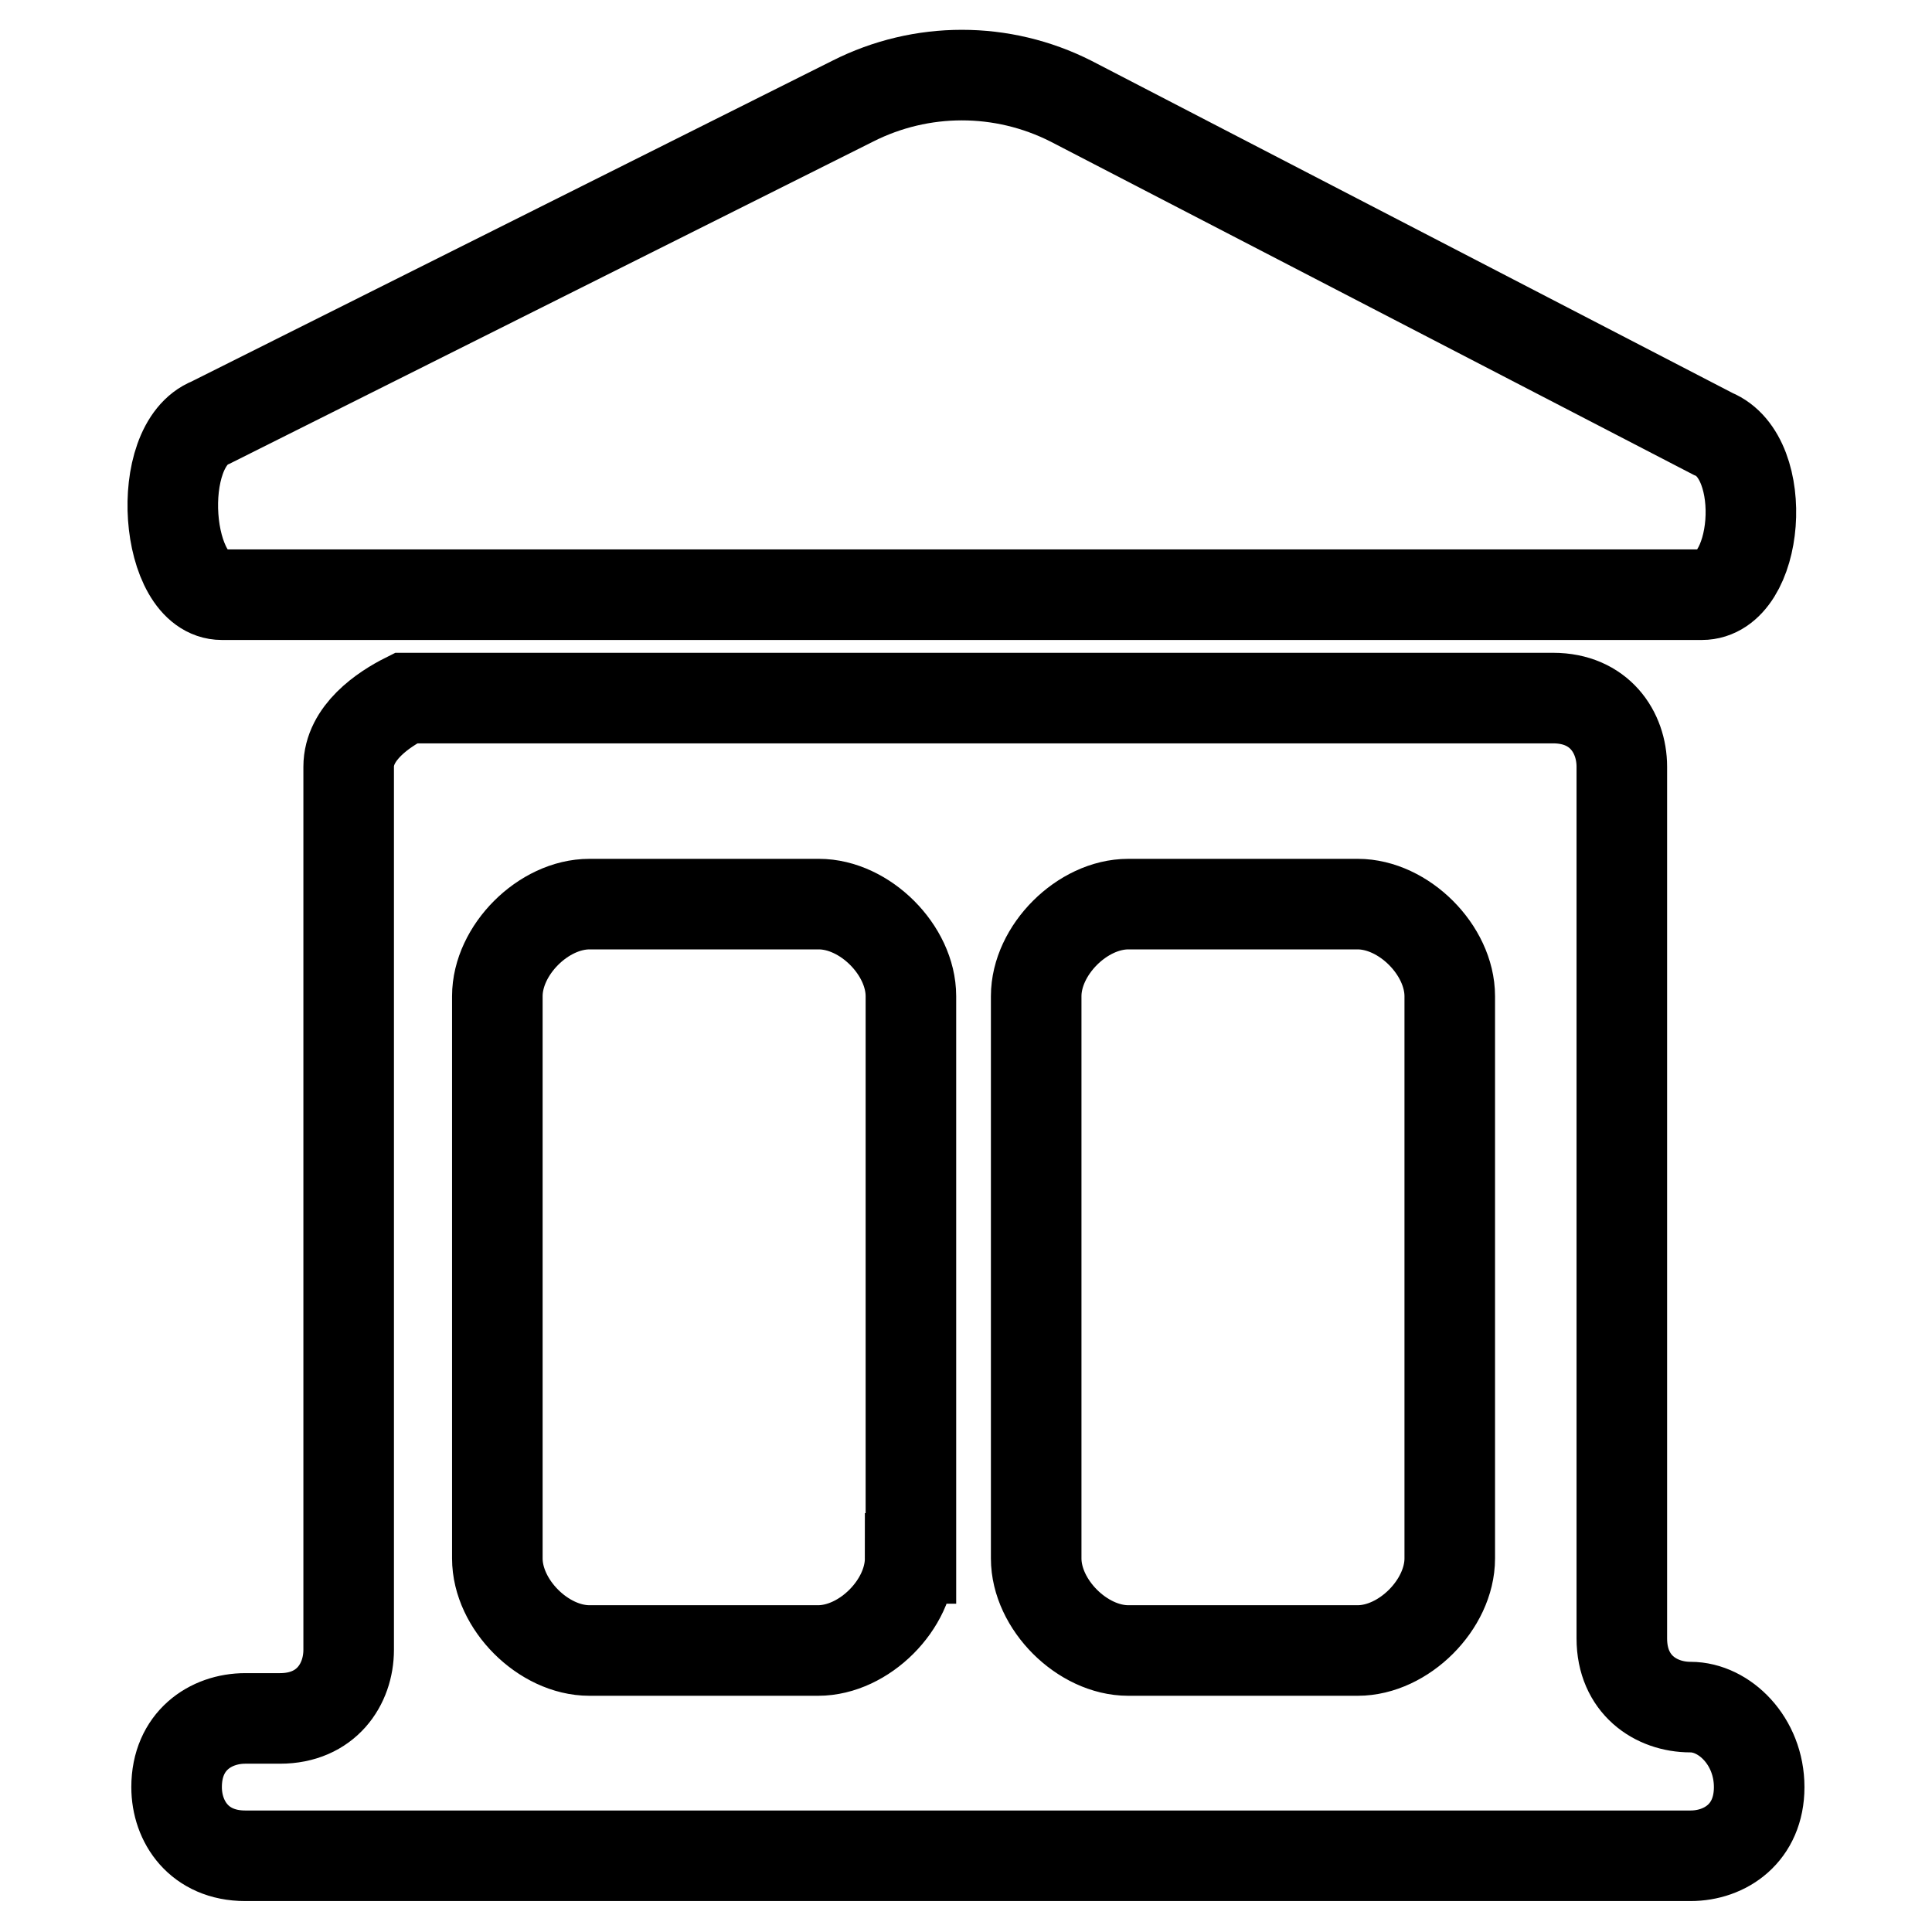 <?xml version="1.0" encoding="utf-8"?>
<!-- Svg Vector Icons : http://www.onlinewebfonts.com/icon -->
<!DOCTYPE svg PUBLIC "-//W3C//DTD SVG 1.1//EN" "http://www.w3.org/Graphics/SVG/1.1/DTD/svg11.dtd">
<svg version="1.1" xmlns="http://www.w3.org/2000/svg" xmlns:xlink="http://www.w3.org/1999/xlink" x="0px" y="0px" viewBox="0 0 256 256" enable-background="new 0 0 256 256" xml:space="preserve">
<g> <path stroke-width="12" fill-opacity="0" stroke="#000000"  d="M224,226.2c-4.6,0-9.1-3-9.1-9.1V101.6c0-4.6-3-9.1-9.1-9.1h-152c-3,1.5-7.6,4.6-7.6,9.1v117 c0,4.6-3,9.1-9.1,9.1h-4.6c-4.6,0-9.1,3-9.1,9.1c0,4.6,3,9.1,9.1,9.1H224c4.6,0,9.1-3,9.1-9.1S228.5,226.2,224,226.2L224,226.2z  M120.6,206.5c0,6.1-6.1,12.2-12.2,12.2H78.1c-6.1,0-12.2-6.1-12.2-12.2V132c0-6.1,6.1-12.2,12.2-12.2h30.4 c6.1,0,12.2,6.1,12.2,12.2V206.5z M192.1,206.5c0,6.1-6.1,12.2-12.2,12.2h-30.4c-6.1,0-12.2-6.1-12.2-12.2V132 c0-6.1,6.1-12.2,12.2-12.2h30.4c6.1,0,12.2,6.1,12.2,12.2V206.5z M29.4,78.8h196.1c7.6,0,9.1-18.2,1.5-21.3l-85.1-44.1 c-9.1-4.6-19.8-4.6-28.9,0L27.9,56C20.3,59,21.8,78.8,29.4,78.8z"/></g>
</svg>